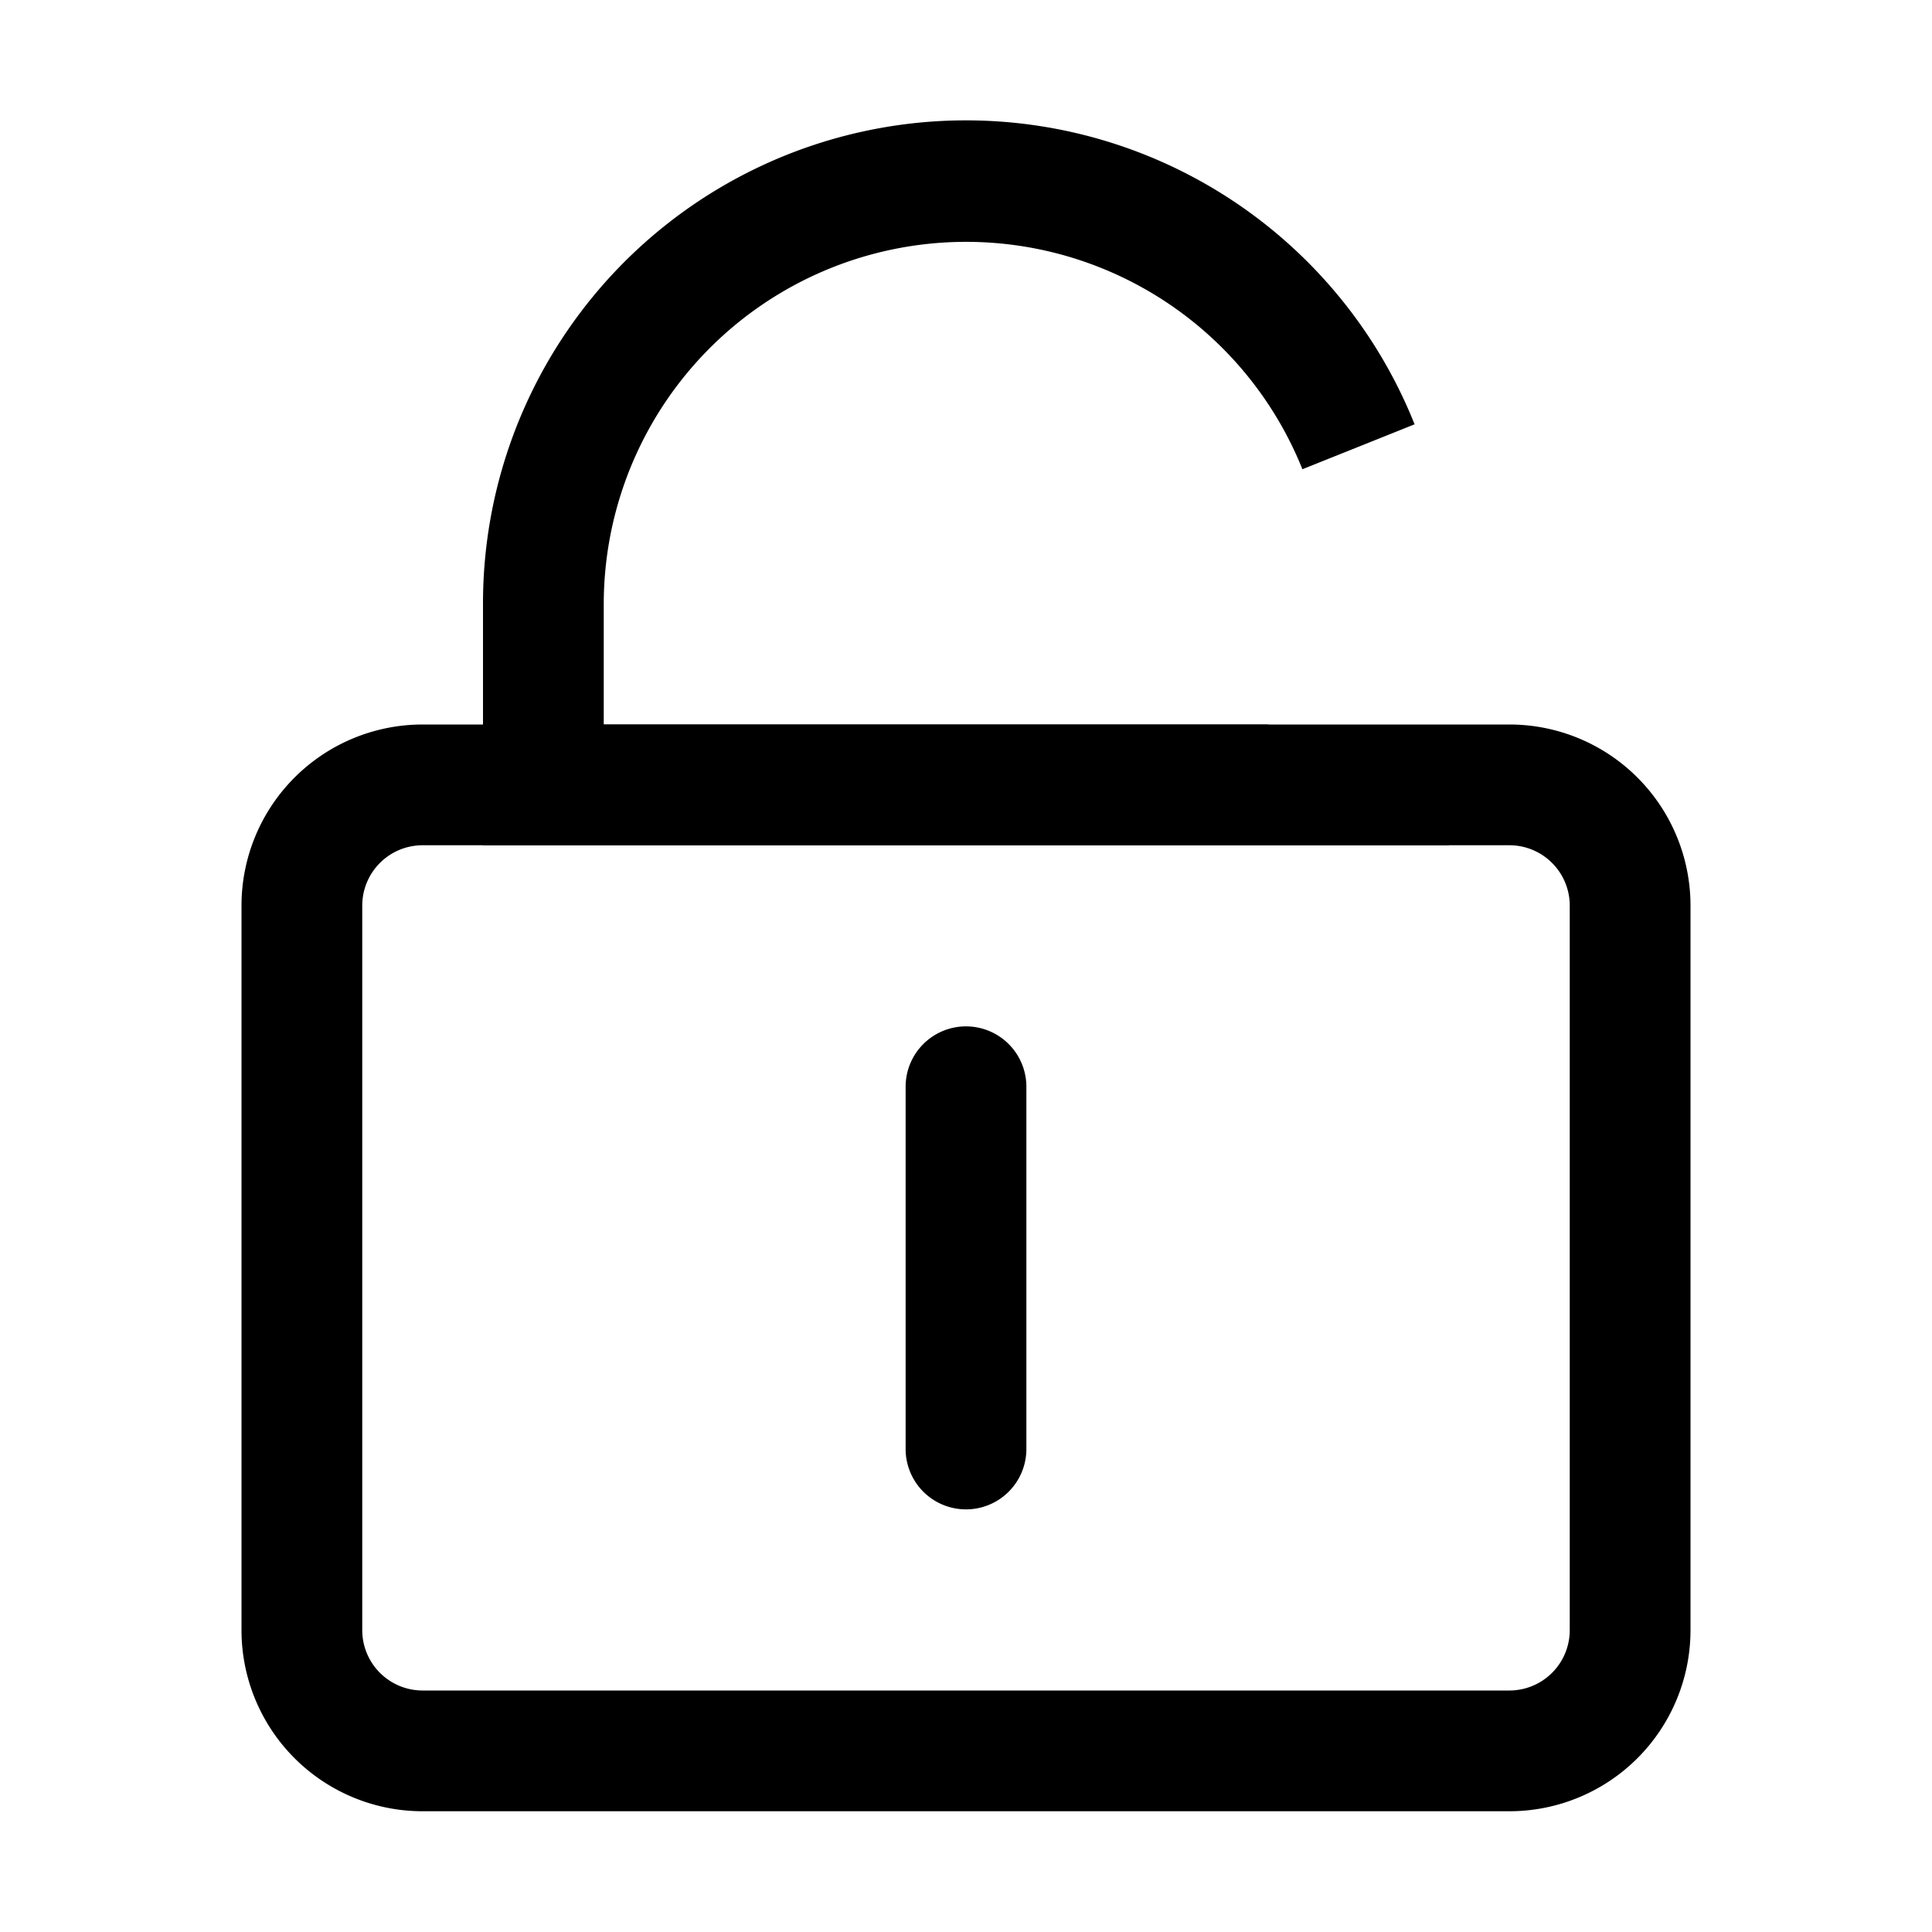 <?xml version="1.0" encoding="utf-8"?>
<svg width="800px" height="800px" viewBox="0 0 1024 1024" class="icon" xmlns="http://www.w3.org/2000/svg"><path fill="#000000" d="M224 448a32 32 0 00-32 32v384a32 32 0 0032 32h576a32 32 0 0032-32V480a32 32 0 00-32-32H224zm0-64h576a96 96 0 0196 96v384a96 96 0 01-96 96H224a96 96 0 01-96-96V480a96 96 0 0196-96z"/><path fill="#000000" d="M512 544a32 32 0 0132 32v192a32 32 0 11-64 0V576a32 32 0 0132-32zM690.304 248.704A192.064 192.064 0 00320 320v64h352l96 38.4V448H256V320a256 256 0 01493.76-95.104l-59.456 23.808z"/></svg>